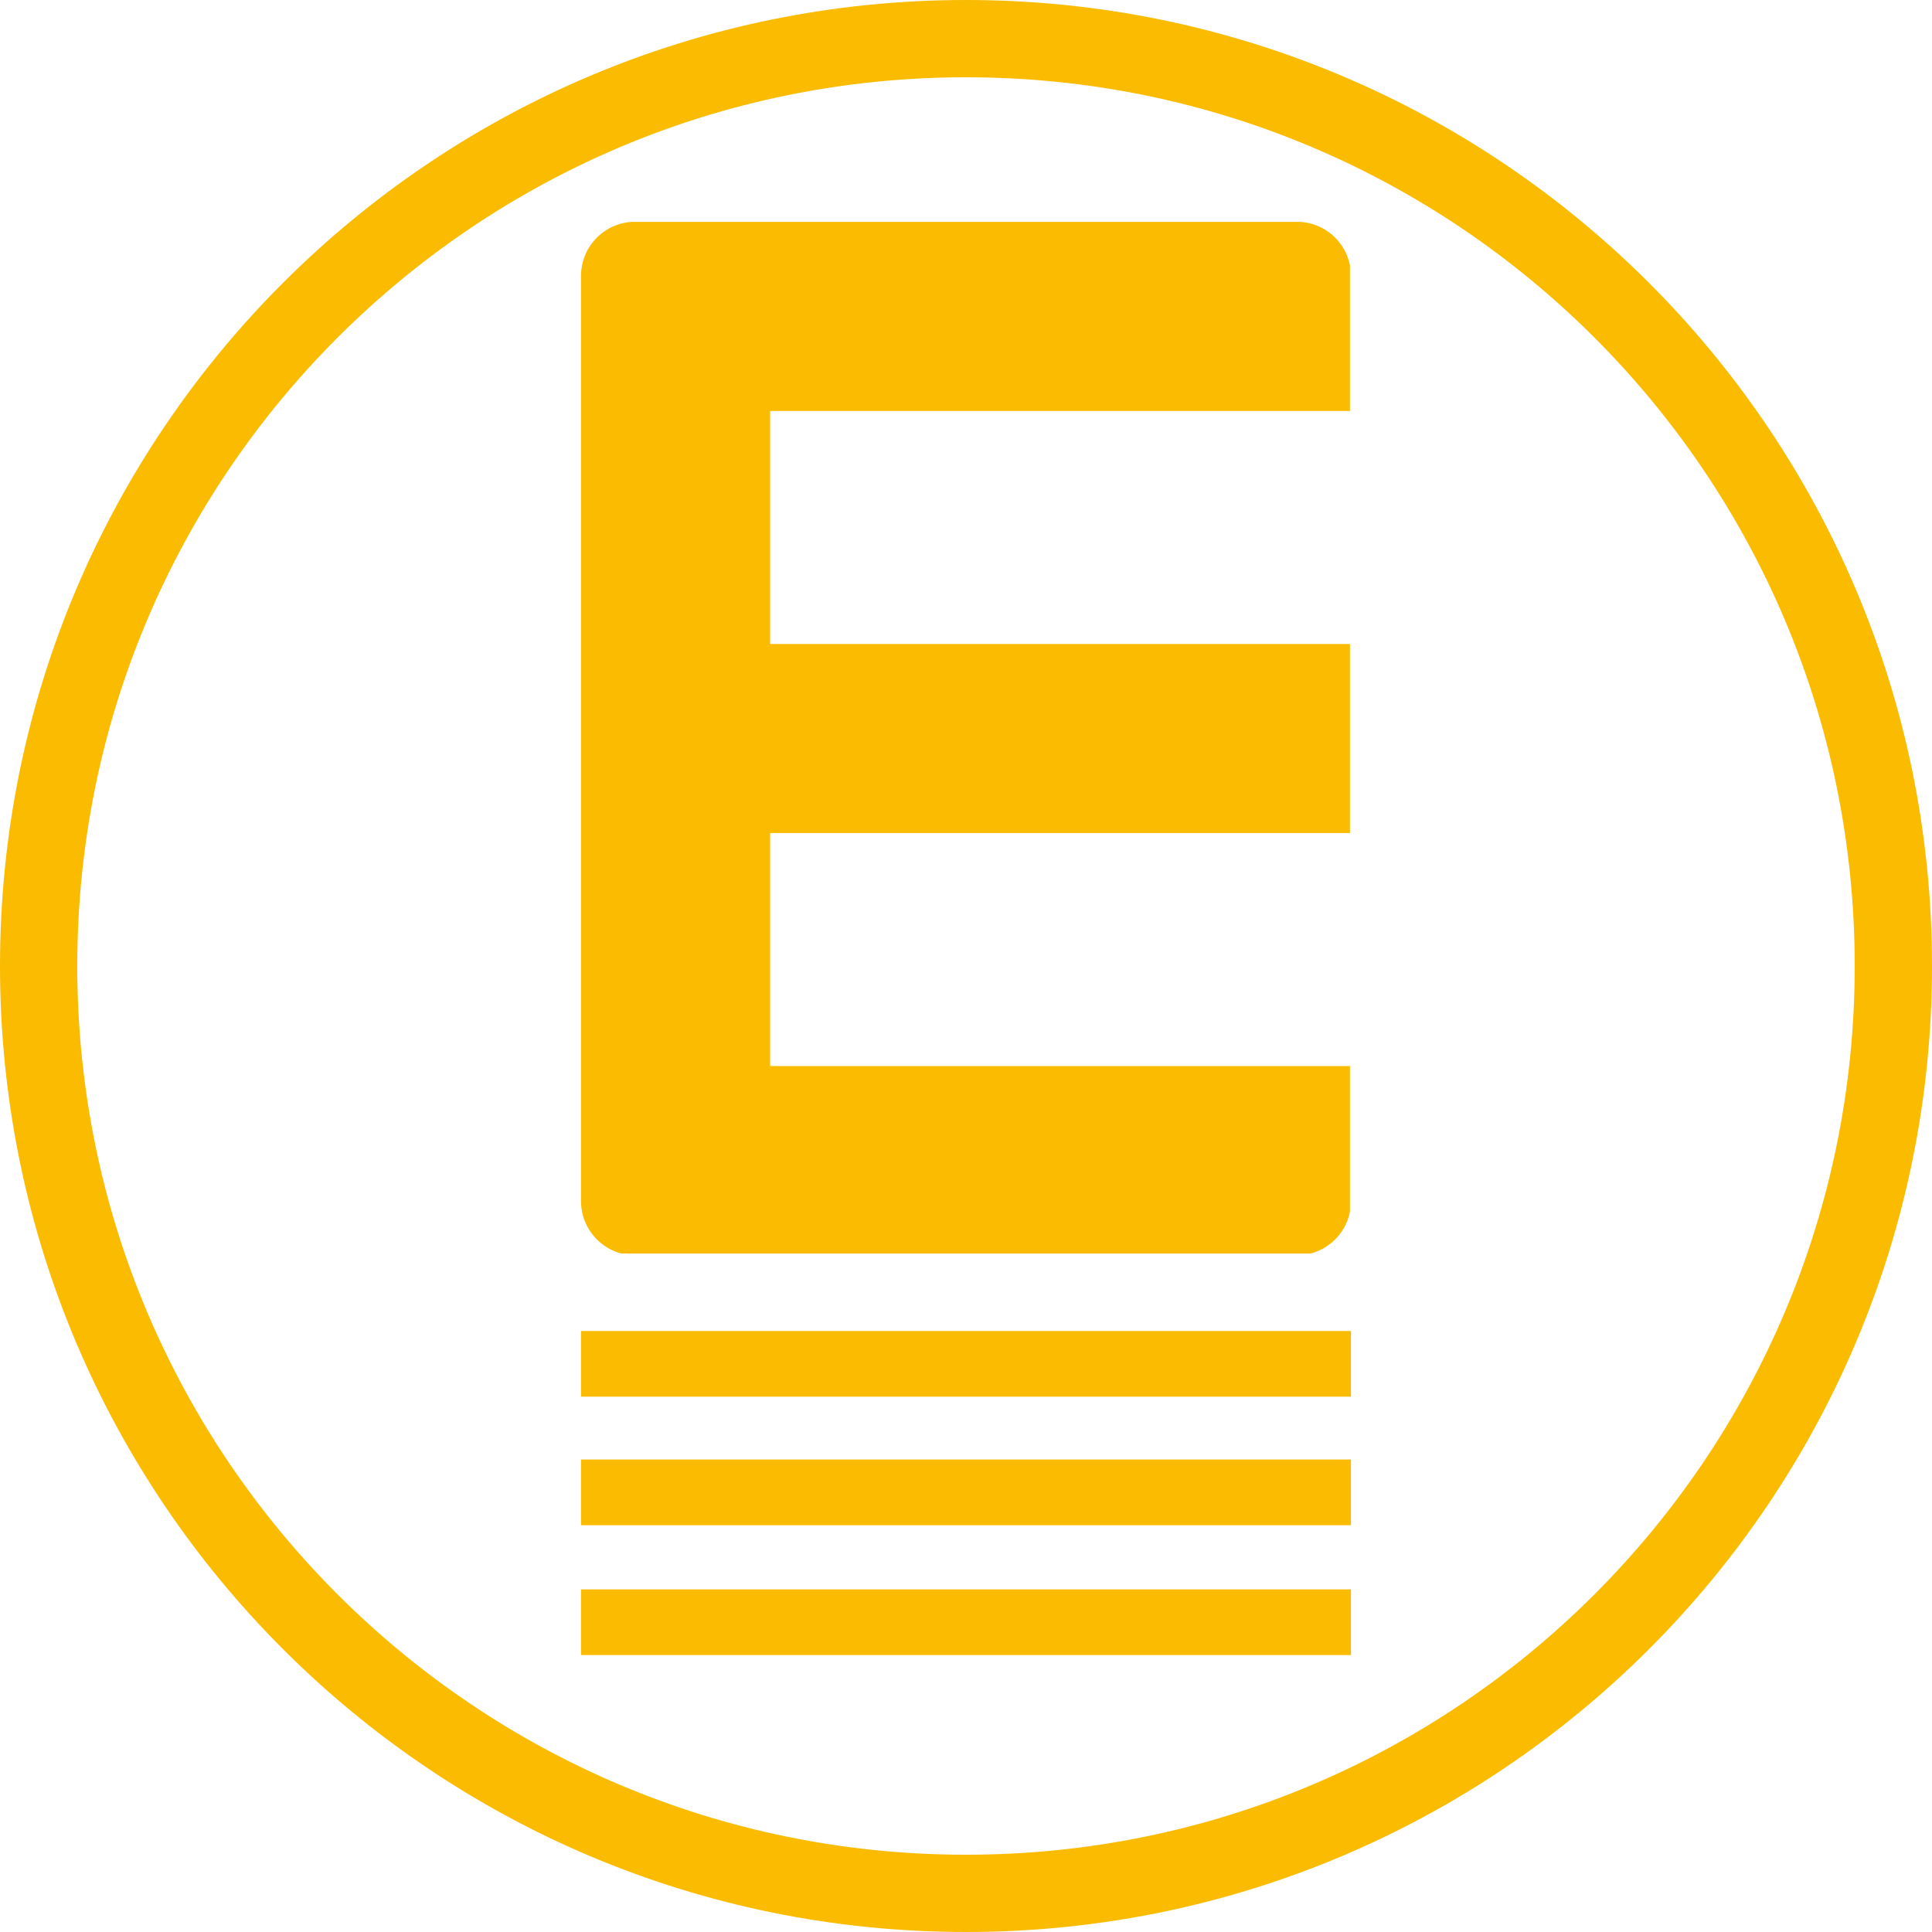 <svg xmlns="http://www.w3.org/2000/svg" width="500" height="500" version="1.0" viewBox="0 0 375 375"><defs><clipPath id="a"><path d="M187.5 0C83.945 0 0 83.945 0 187.5S83.945 375 187.5 375 375 291.055 375 187.5 291.055 0 187.5 0Zm0 0"/></clipPath><clipPath id="b"><path d="M112.777 43.047h149.25v200.25h-149.25Zm0 0"/></clipPath><clipPath id="c"><path d="M112.777 53.547v179.601c0 5.797 4.7 10.5 10.5 10.5h128.446c5.8 0 10.5-4.703 10.5-10.5V53.547c0-5.797-4.7-10.5-10.5-10.5H123.277c-5.8 0-10.5 4.703-10.5 10.5Zm0 0"/></clipPath></defs><g clip-path="url(#a)"><path fill="none" stroke="#fabb00" stroke-width="30" d="M187.5 0C83.945 0 0 83.945 0 187.5S83.945 375 187.5 375 375 291.055 375 187.5 291.055 0 187.5 0Zm0 0"/></g><g clip-path="url(#b)"><g clip-path="url(#c)"><path fill="#fabb00" d="M262.215 79.77v-36.7H112.777v200.555h149.438v-36.707H149.48v-45.227h112.735v-36.695H149.48V79.77Zm0 0"/></g></g><path fill="none" stroke="#fabb00" stroke-width="12.75" d="M112.777 264.719h149.446m-149.446 24.949h149.446m-149.446 25.207h149.446"/></svg>